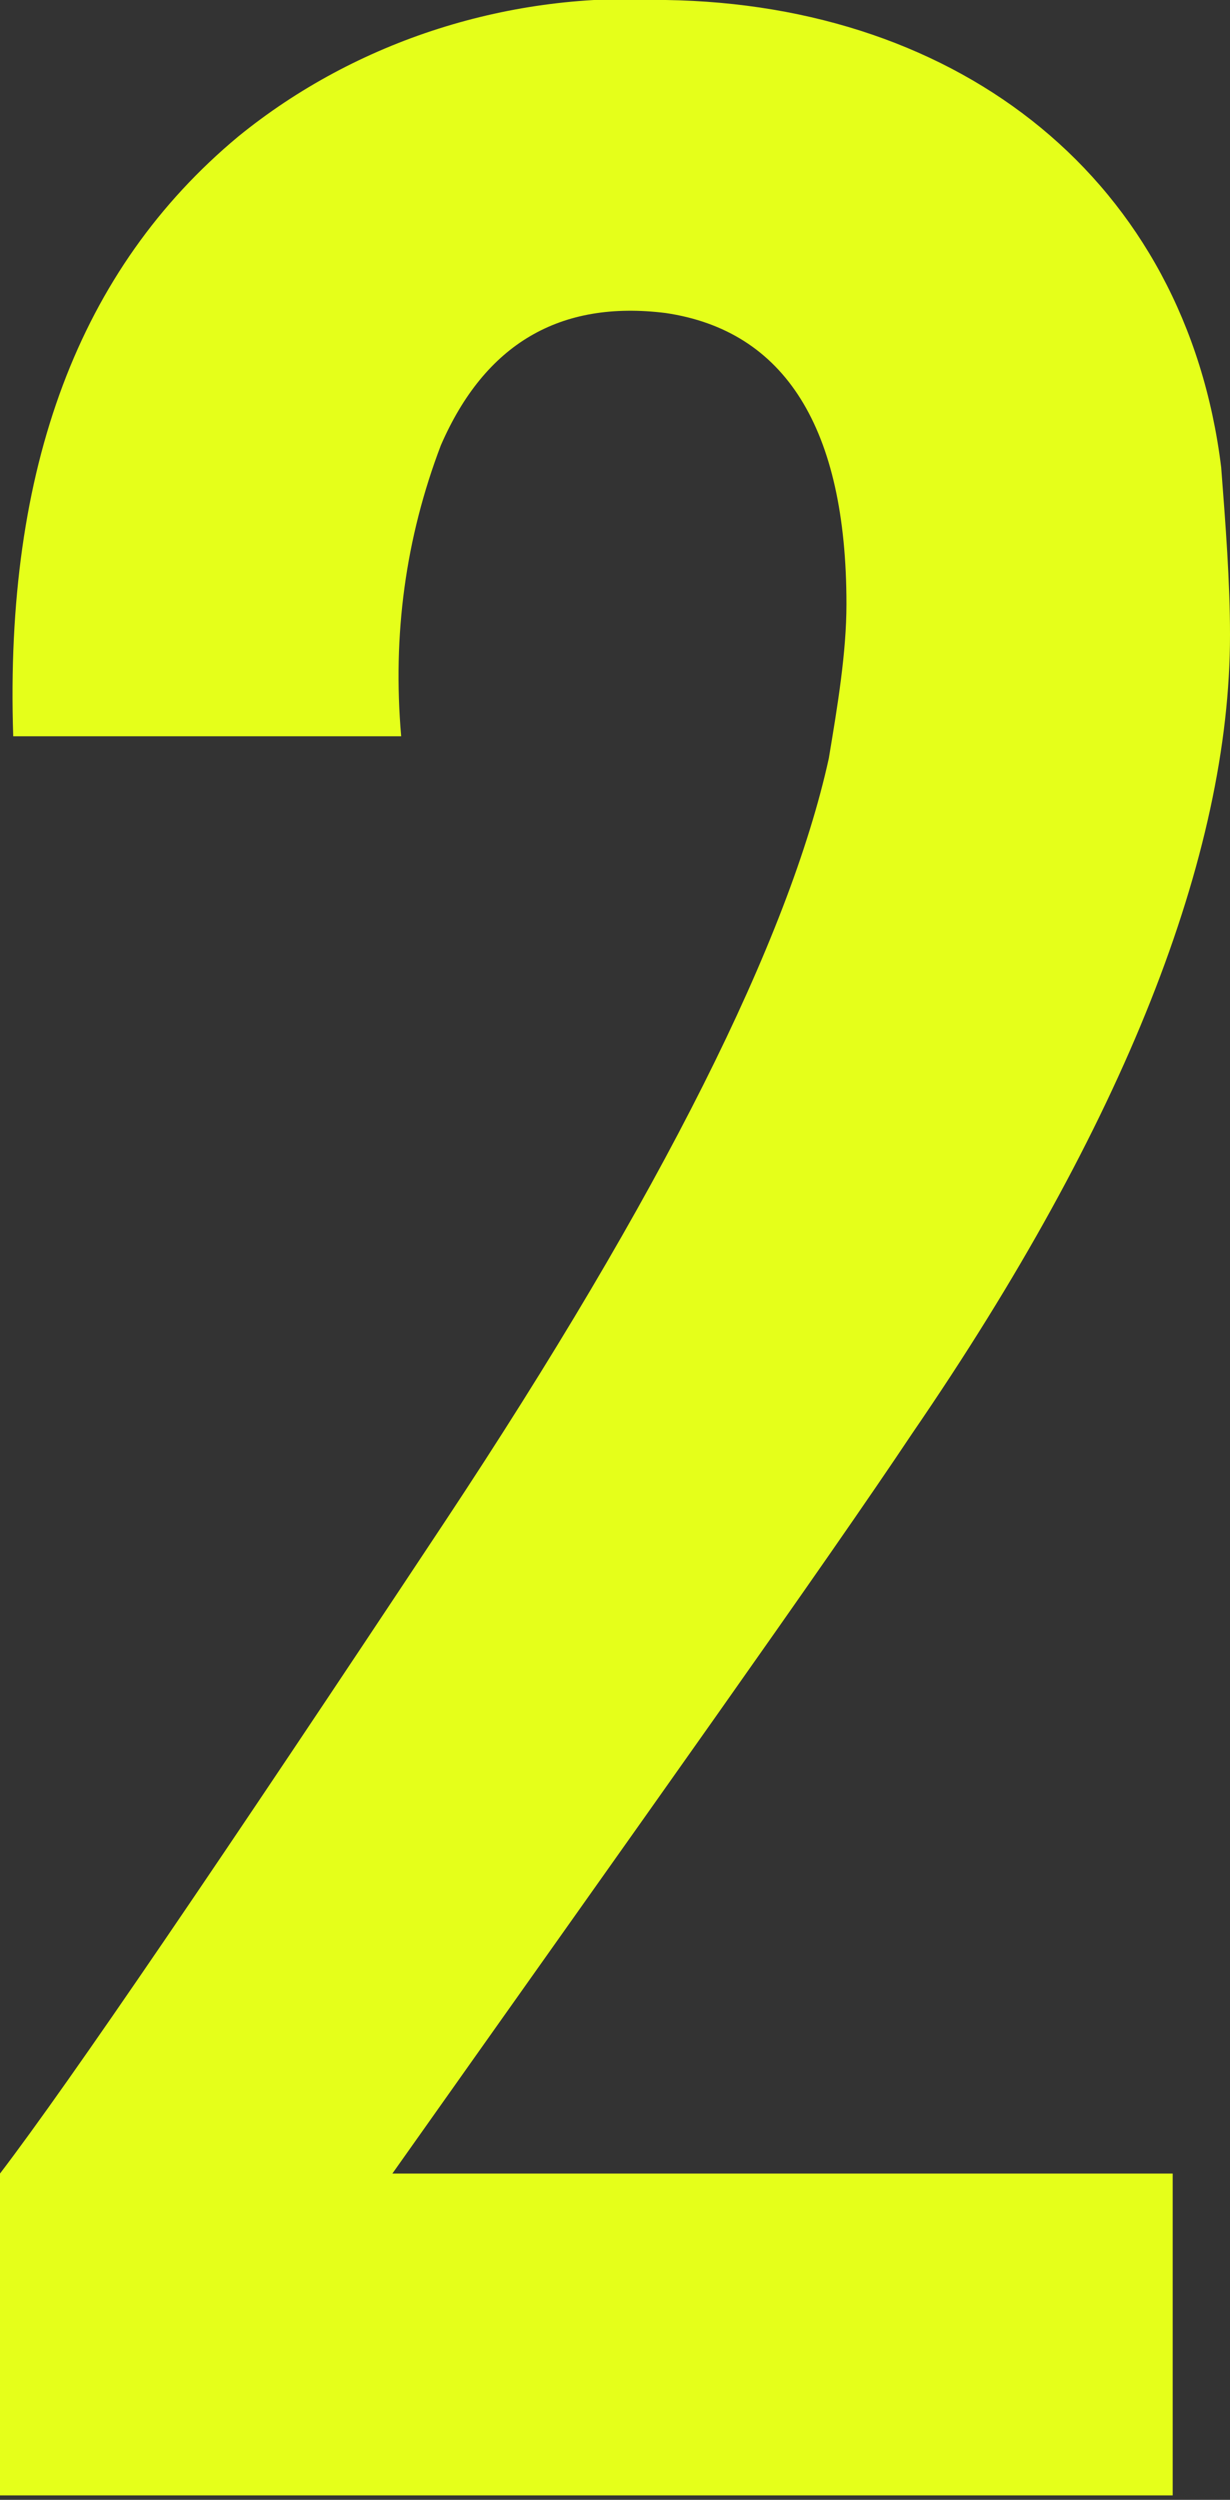 <?xml version="1.0" encoding="utf-8"?>
<!-- Generator: Adobe Illustrator 28.0.0, SVG Export Plug-In . SVG Version: 6.00 Build 0)  -->
<svg version="1.1" id="レイヤー_1" xmlns="http://www.w3.org/2000/svg" xmlns:xlink="http://www.w3.org/1999/xlink" x="0px"
	 y="0px" viewBox="0 0 27.9 56.7" style="enable-background:new 0 0 27.9 56.7;" xml:space="preserve">
<rect x="0" y="0" width="27.9" height="56.7" fill="#333333" stroke="none"/>
<style type="text/css">
	.st0{fill:#E5FF1A;}
</style>
<g>
	<g id="グループ_221" transform="translate(0 0)">
		<path id="パス_2075" class="st0" d="M27.9,14.4c0,5-2.4,11.1-7.2,18.1c-2,3-6,8.6-11.8,16.8h17.7v7.3H0v-7.3
			c1.6-2.1,5-7.1,10.1-14.8c4.9-7.4,7.8-13.2,8.7-17.3c0.2-1.2,0.4-2.4,0.4-3.5c0-4-1.4-6.2-4.1-6.6c-2.4-0.3-4.1,0.7-5.1,3
			c-0.8,2.1-1.1,4.3-0.9,6.6H0.3C0.1,10.6,1.8,6.1,5.4,3.1c2.7-2.2,6.2-3.3,9.7-3.1c6.7,0.1,11.8,4.1,12.6,10.6
			C27.8,11.9,27.9,13.2,27.9,14.4"/>
	</g>
</g>
</svg>
